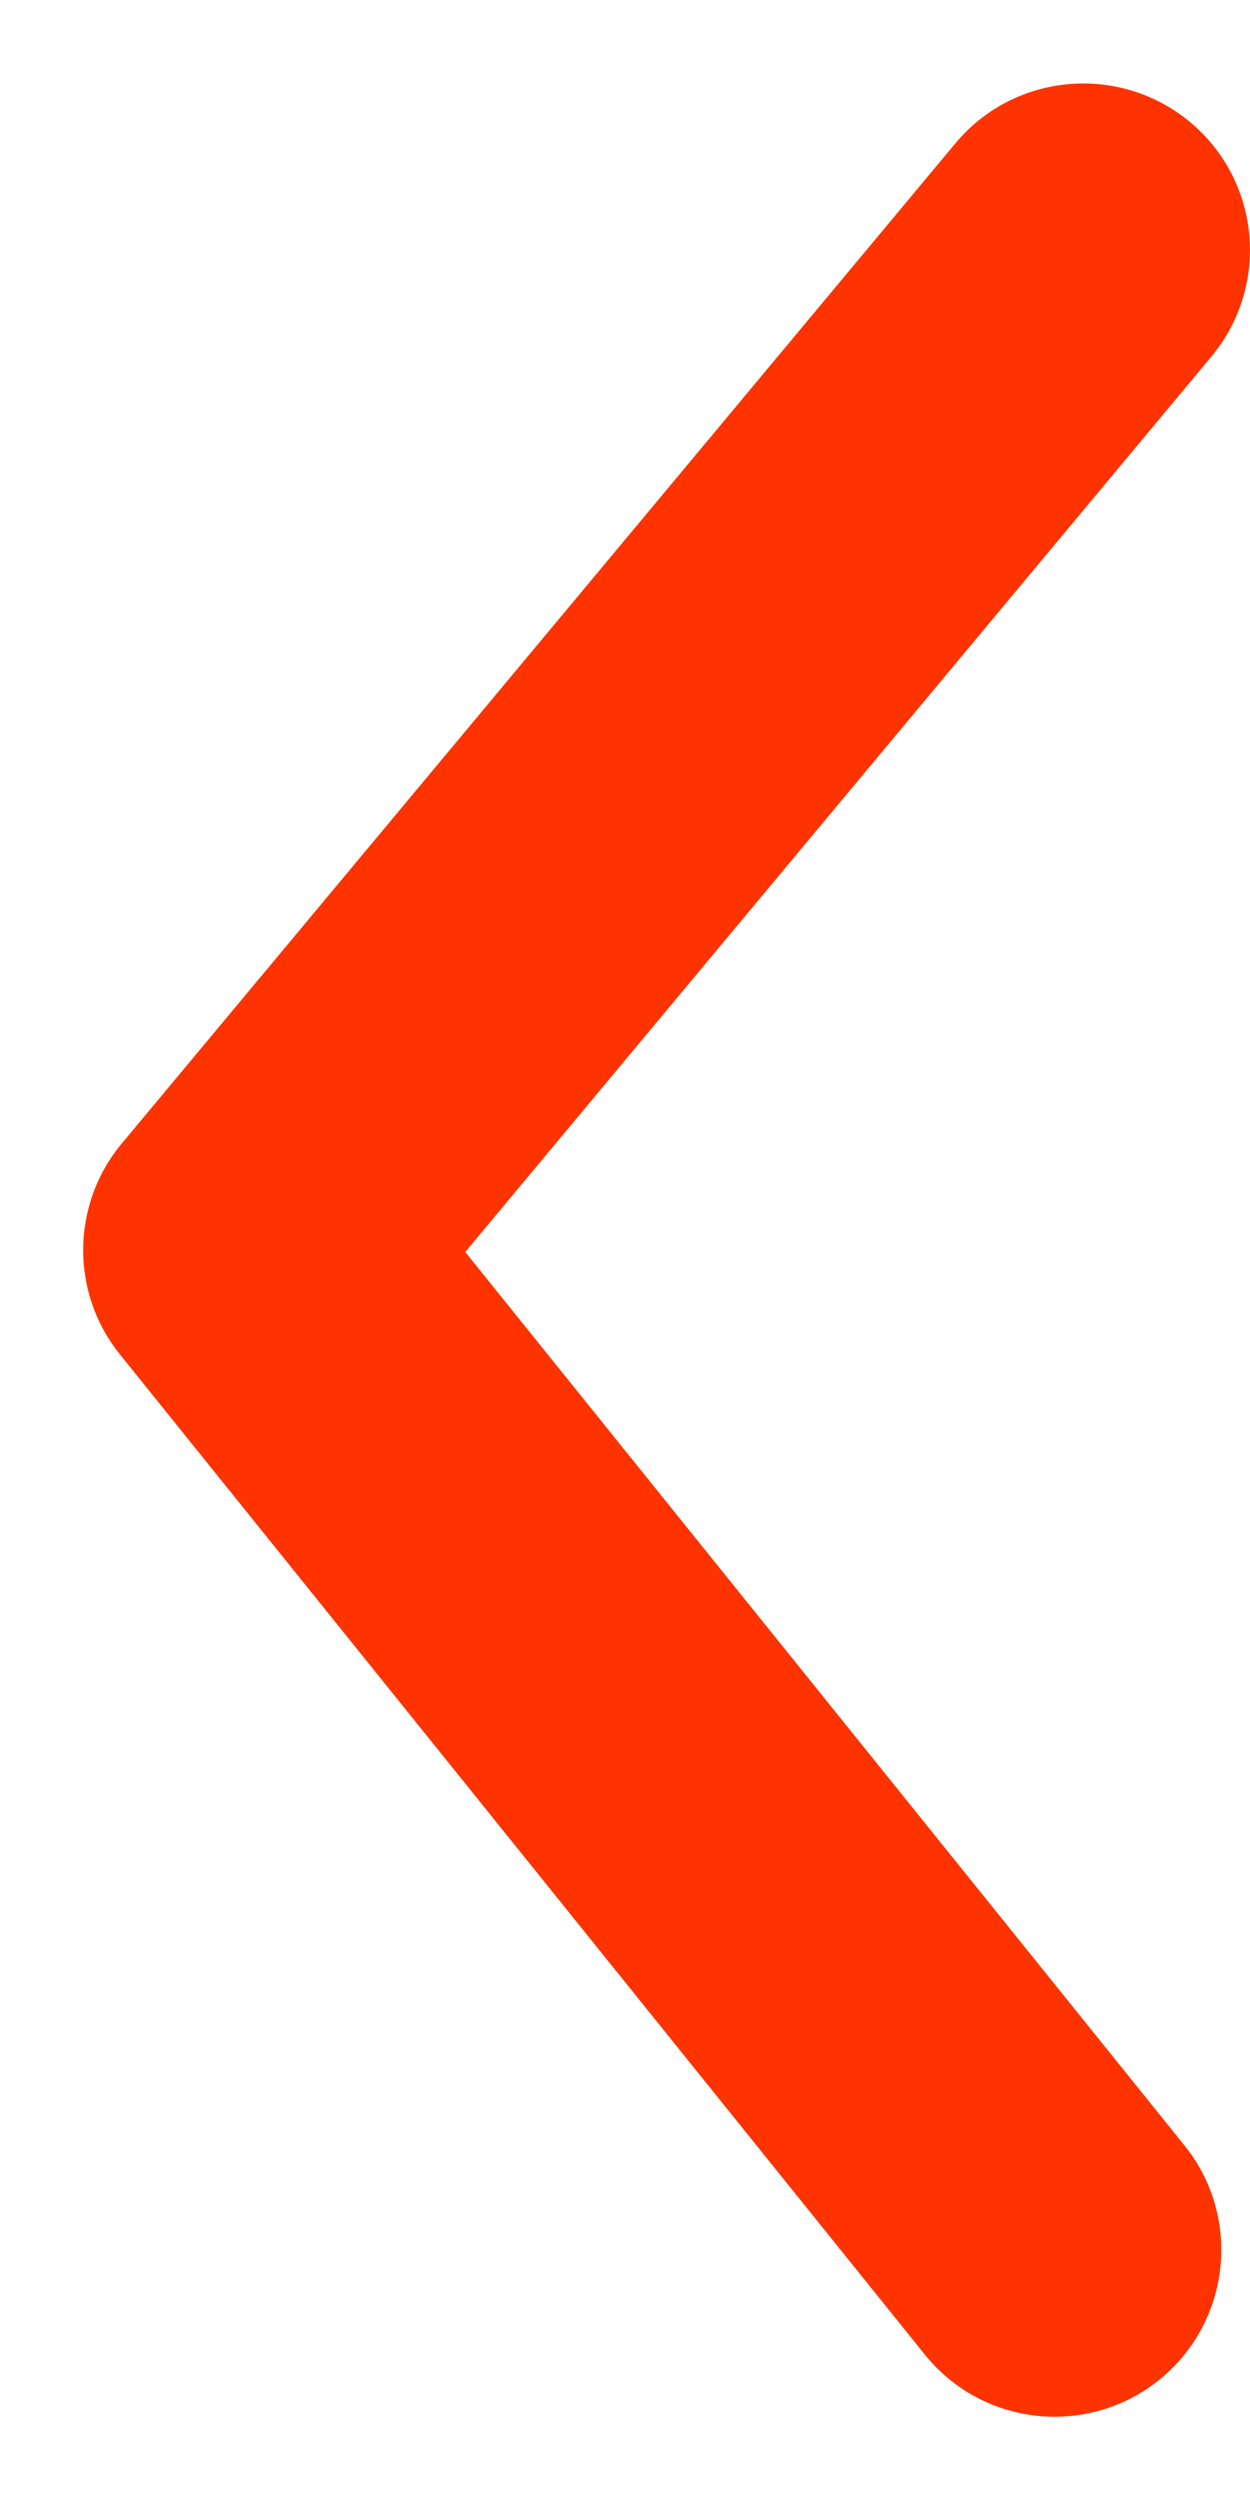 <svg width="5" height="10" viewBox="0 0 5 10" fill="none" xmlns="http://www.w3.org/2000/svg">
<path fill-rule="evenodd" clip-rule="evenodd" d="M4.219 9.667C4.024 9.667 3.831 9.582 3.699 9.418L0.48 5.418C0.281 5.171 0.284 4.818 0.487 4.574L3.821 0.574C4.056 0.291 4.477 0.253 4.76 0.488C5.043 0.724 5.081 1.144 4.845 1.427L1.861 5.008L4.738 8.582C4.969 8.869 4.923 9.289 4.636 9.52C4.513 9.619 4.365 9.667 4.219 9.667" fill="#FF3300"/>
</svg>

